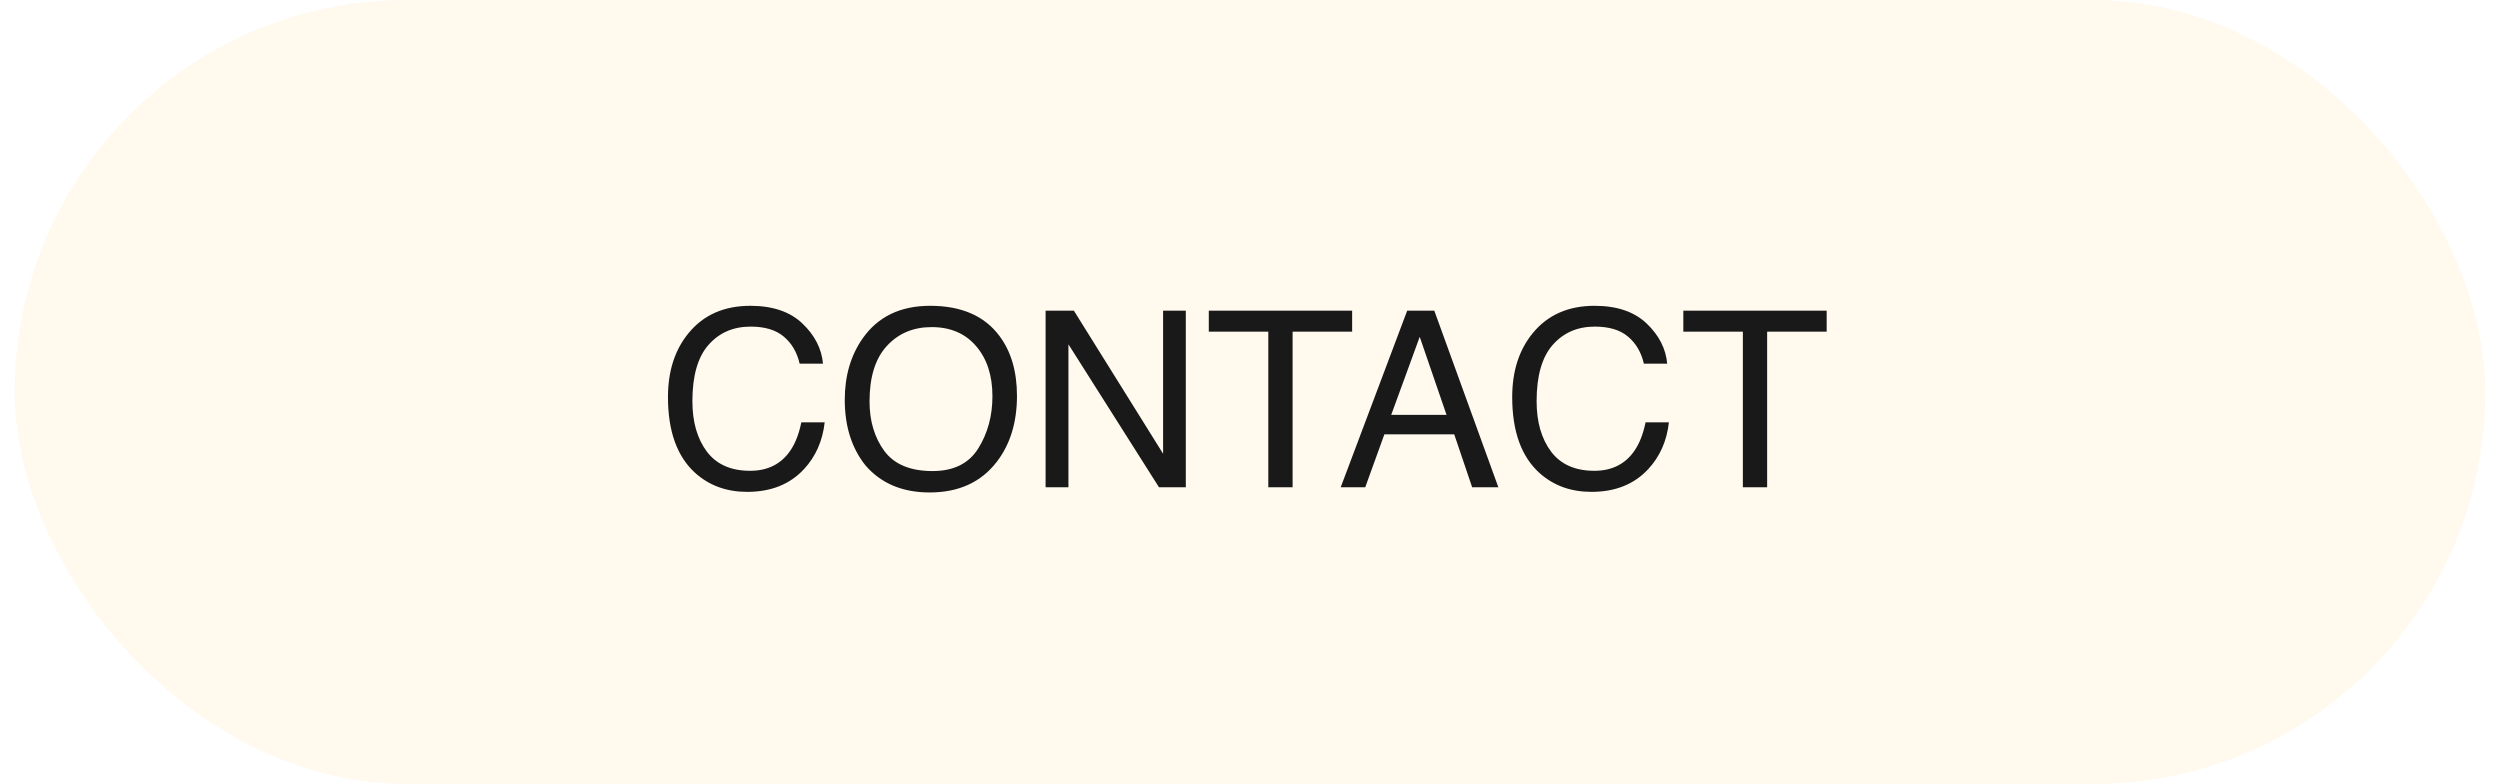 <svg xmlns="http://www.w3.org/2000/svg" width="118" height="37" viewBox="0 0 118 37" fill="none"><rect x="0.695" width="116.61" height="37" rx="18.5" fill="#FCA100" fill-opacity="0.07"></rect><path d="M35.417 14.434C36.472 14.434 37.292 14.713 37.874 15.269C38.457 15.825 38.781 16.457 38.845 17.165H37.744C37.619 16.627 37.369 16.202 36.995 15.888C36.624 15.573 36.102 15.416 35.428 15.416C34.607 15.416 33.943 15.706 33.436 16.285C32.932 16.86 32.681 17.744 32.681 18.936C32.681 19.912 32.908 20.705 33.362 21.314C33.82 21.92 34.501 22.222 35.405 22.222C36.238 22.222 36.872 21.903 37.307 21.263C37.538 20.926 37.71 20.483 37.823 19.935H38.925C38.826 20.813 38.501 21.549 37.948 22.143C37.286 22.858 36.393 23.216 35.269 23.216C34.3 23.216 33.487 22.922 32.828 22.336C31.962 21.56 31.528 20.362 31.528 18.743C31.528 17.513 31.854 16.505 32.505 15.717C33.209 14.862 34.179 14.434 35.417 14.434ZM43.903 14.434C45.375 14.434 46.465 14.908 47.172 15.854C47.725 16.591 48.001 17.536 48.001 18.686C48.001 19.931 47.685 20.966 47.053 21.791C46.311 22.76 45.254 23.244 43.88 23.244C42.597 23.244 41.589 22.82 40.855 21.973C40.2 21.155 39.873 20.122 39.873 18.873C39.873 17.746 40.153 16.781 40.713 15.979C41.432 14.949 42.495 14.434 43.903 14.434ZM44.016 22.234C45.011 22.234 45.73 21.878 46.173 21.167C46.62 20.451 46.843 19.63 46.843 18.703C46.843 17.723 46.586 16.934 46.071 16.336C45.56 15.738 44.86 15.439 43.971 15.439C43.108 15.439 42.404 15.736 41.859 16.33C41.314 16.921 41.042 17.793 41.042 18.947C41.042 19.87 41.275 20.65 41.74 21.286C42.209 21.918 42.968 22.234 44.016 22.234ZM49.352 14.662H50.686L54.898 21.416V14.662H55.97V23H54.705L50.43 16.251V23H49.352V14.662ZM63.821 14.662V15.655H61.011V23H59.864V15.655H57.055V14.662H63.821ZM68.277 19.583L67.011 15.899L65.665 19.583H68.277ZM66.42 14.662H67.698L70.723 23H69.486L68.64 20.502H65.342L64.439 23H63.281L66.42 14.662ZM75.264 14.434C76.32 14.434 77.139 14.713 77.722 15.269C78.305 15.825 78.628 16.457 78.692 17.165H77.591C77.466 16.627 77.217 16.202 76.842 15.888C76.471 15.573 75.949 15.416 75.275 15.416C74.454 15.416 73.79 15.706 73.283 16.285C72.78 16.86 72.528 17.744 72.528 18.936C72.528 19.912 72.755 20.705 73.209 21.314C73.667 21.92 74.348 22.222 75.253 22.222C76.085 22.222 76.719 21.903 77.154 21.263C77.385 20.926 77.557 20.483 77.671 19.935H78.772C78.674 20.813 78.348 21.549 77.796 22.143C77.133 22.858 76.24 23.216 75.117 23.216C74.148 23.216 73.334 22.922 72.676 22.336C71.809 21.56 71.376 20.362 71.376 18.743C71.376 17.513 71.701 16.505 72.352 15.717C73.056 14.862 74.027 14.434 75.264 14.434ZM86.219 14.662V15.655H83.409V23H82.263V15.655H79.453V14.662H86.219Z" fill="#191919"></path></svg>